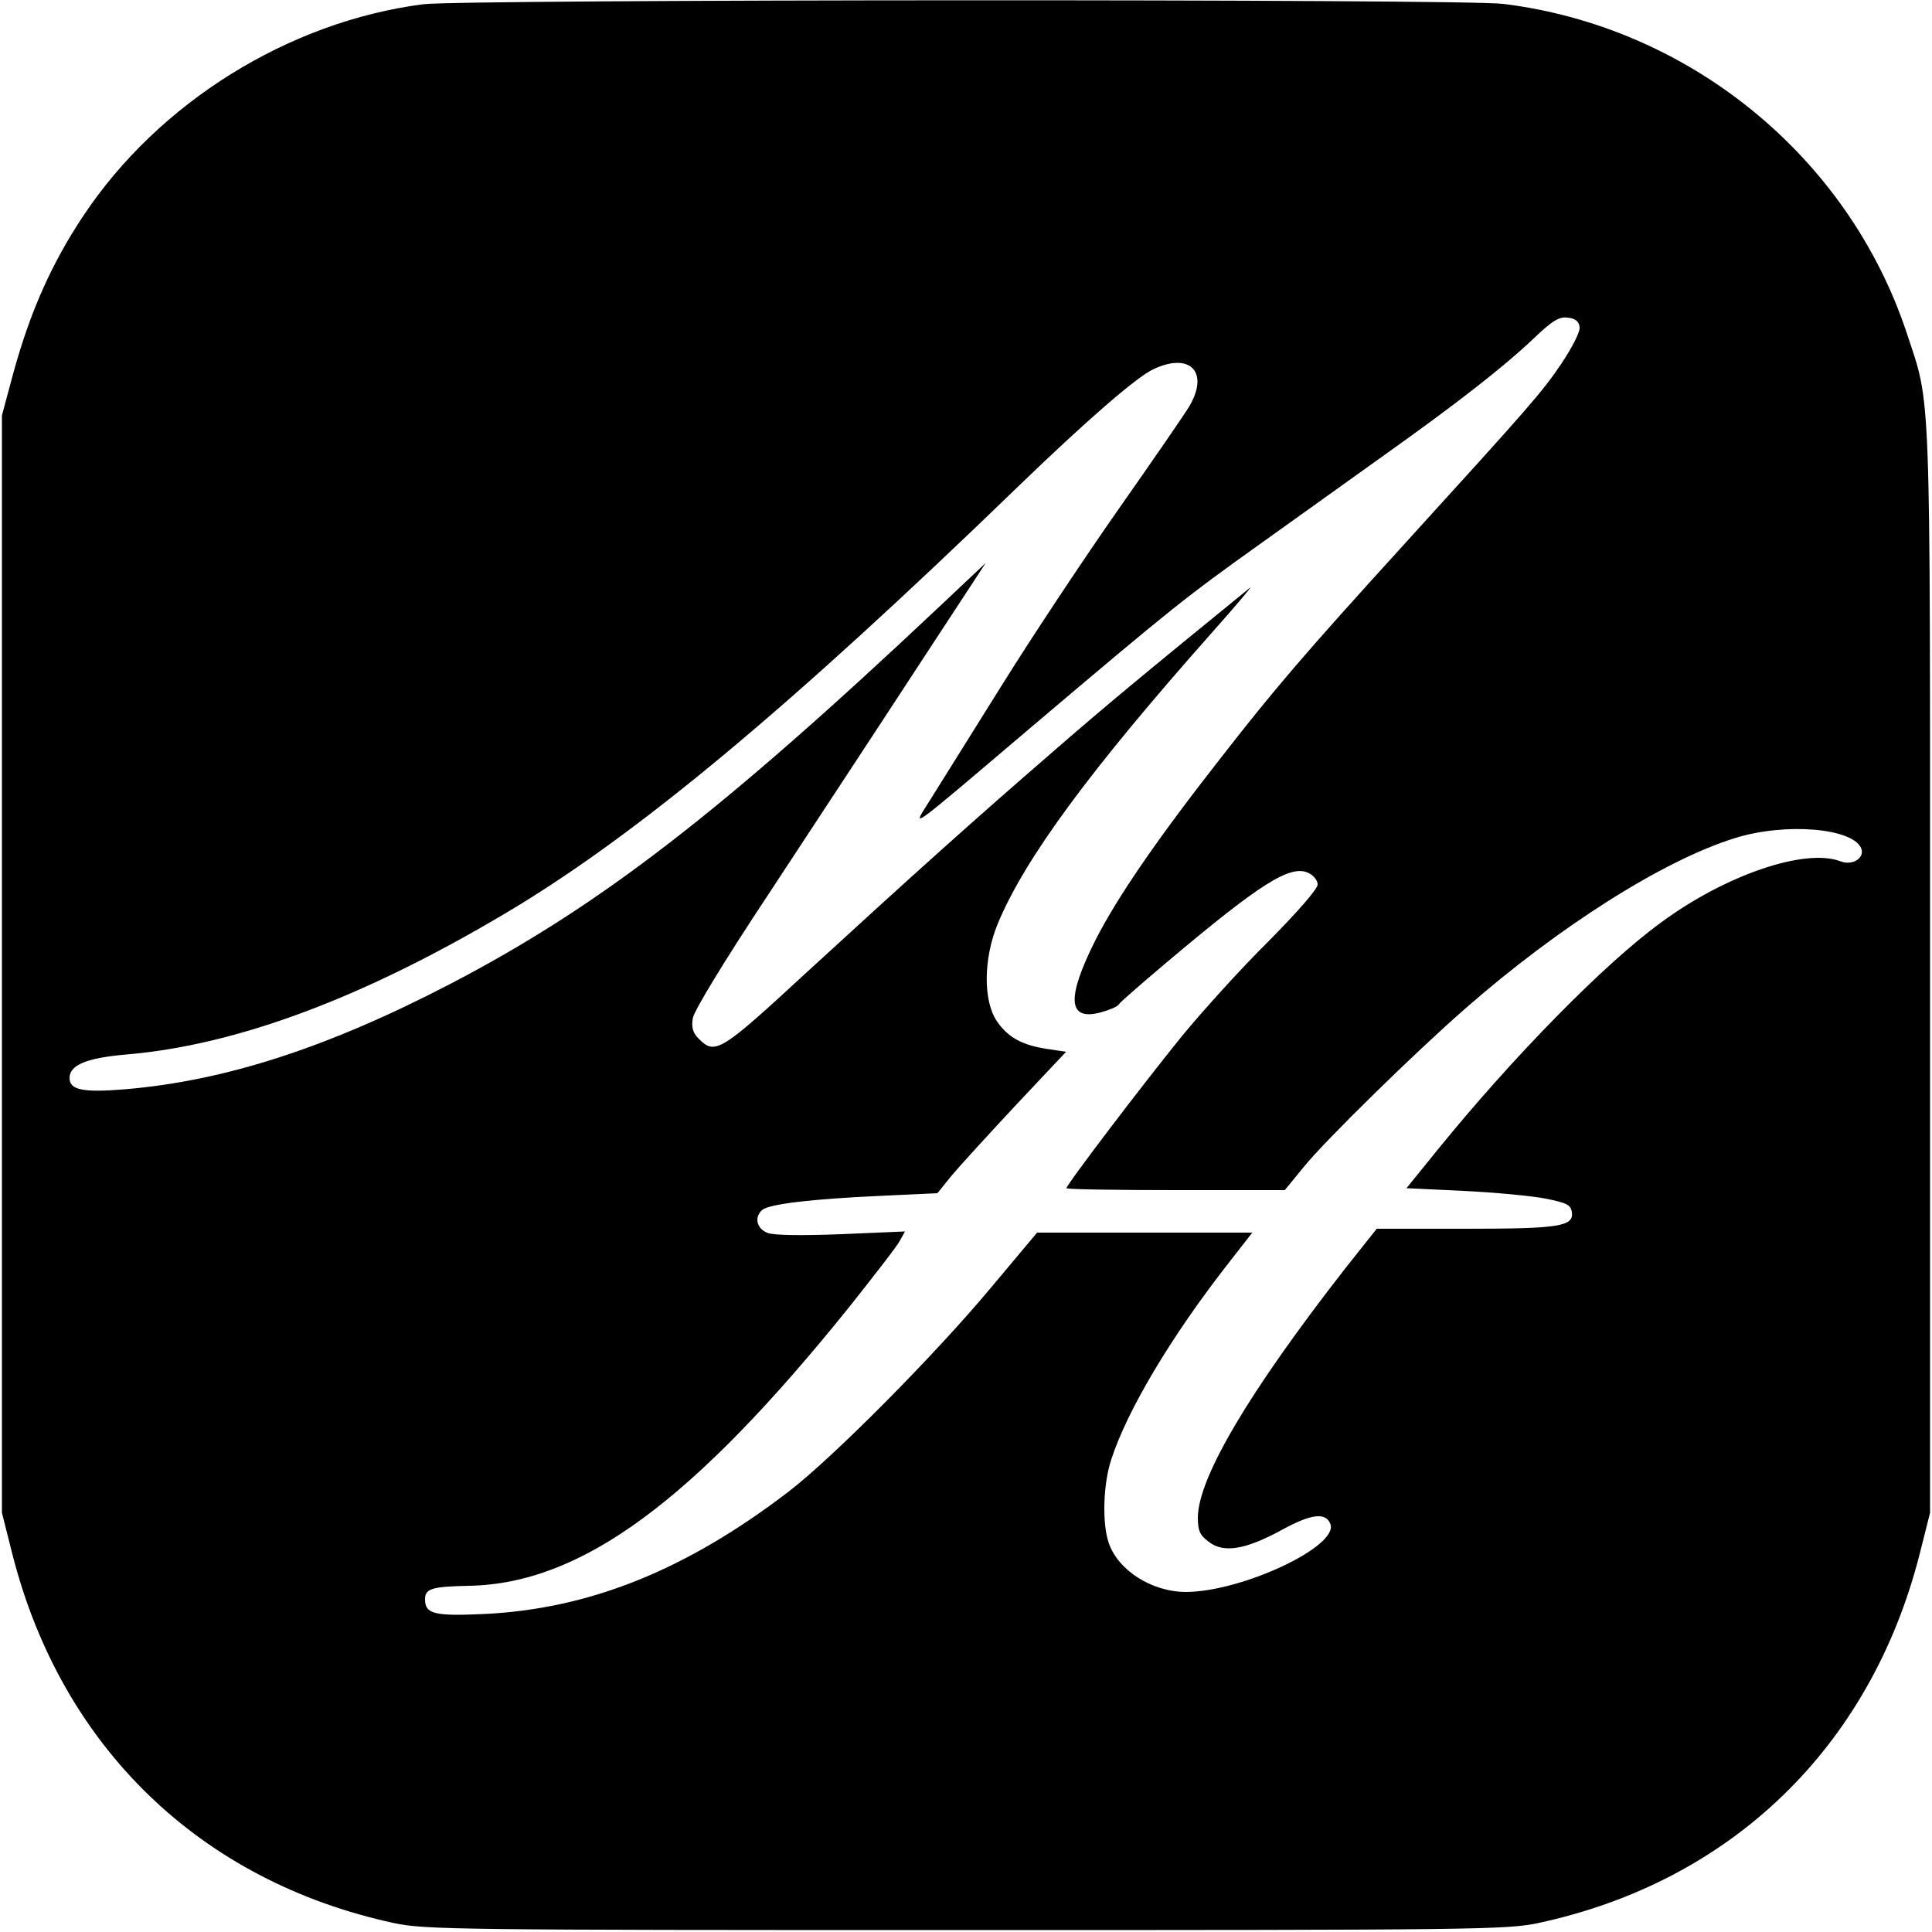 <?xml version="1.0" standalone="no"?>
<!DOCTYPE svg PUBLIC "-//W3C//DTD SVG 20010904//EN"
 "http://www.w3.org/TR/2001/REC-SVG-20010904/DTD/svg10.dtd">
<svg version="1.0" xmlns="http://www.w3.org/2000/svg"
 width="500pt" height="500pt" viewBox="0 0 500 500"
 preserveAspectRatio="xMidYMid meet">
<g transform="translate(0,500) scale(0.1,-0.1)"
fill="#000000" stroke="none">
<path d="M1095 4989 c-348 -45 -684 -254 -879 -547 -82 -123 -137 -247 -180
-402 l-31 -115 0 -1420 0 -1420 27 -107 c127 -500 487 -847 988 -955 80 -17
169 -18 1480 -18 1311 0 1400 1 1480 18 501 107 861 456 988 955 l27 107 0
1405 c0 1548 3 1455 -61 1650 -152 456 -563 791 -1044 850 -105 13 -2693 12
-2795 -1z m2993 -835 c2 -12 -18 -51 -47 -95 -51 -75 -78 -106 -411 -472 -252
-277 -331 -369 -471 -549 -167 -213 -267 -360 -323 -469 -77 -153 -73 -212 13
-189 22 6 43 15 46 20 3 6 60 55 125 110 241 203 319 253 366 231 13 -6 24
-19 24 -30 0 -12 -52 -71 -128 -148 -71 -70 -170 -180 -222 -243 -103 -127
-300 -386 -300 -395 0 -3 127 -5 283 -5 l282 0 50 61 c56 69 287 295 415 407
245 215 516 386 700 443 131 41 306 26 327 -27 9 -25 -23 -45 -54 -33 -92 35
-299 -36 -465 -159 -147 -107 -383 -348 -577 -587 l-81 -100 147 -7 c82 -4
178 -13 213 -20 55 -11 65 -16 68 -35 5 -37 -32 -43 -277 -43 l-228 0 -81
-102 c-249 -319 -381 -542 -382 -645 0 -34 5 -46 28 -63 38 -30 95 -21 190 31
75 41 113 46 125 15 22 -58 -228 -175 -373 -176 -89 0 -177 56 -201 128 -17
51 -14 152 7 215 41 127 155 318 301 505 l64 82 -279 0 -278 0 -119 -142
c-146 -175 -410 -441 -525 -529 -264 -202 -514 -303 -787 -316 -129 -6 -153 0
-153 38 0 28 18 33 115 35 290 6 578 218 984 723 65 82 125 159 131 172 l12
22 -164 -7 c-104 -4 -174 -3 -191 3 -29 11 -36 41 -14 60 19 15 127 28 303 36
l150 7 38 47 c21 25 96 107 166 182 l129 137 -47 7 c-67 10 -103 30 -132 72
-36 53 -35 162 2 252 70 169 239 398 552 751 66 74 111 128 101 119 -286 -233
-374 -306 -513 -427 -200 -173 -356 -313 -635 -569 -221 -204 -236 -214 -278
-172 -16 16 -20 29 -16 54 3 19 82 149 194 318 103 157 273 415 376 573 l188
287 -121 -114 c-565 -532 -877 -773 -1262 -974 -319 -166 -584 -252 -844 -274
-109 -9 -144 -2 -144 29 0 34 44 52 147 61 286 24 615 147 987 369 334 199
729 528 1321 1101 176 170 305 282 349 303 96 46 147 -7 93 -97 -12 -20 -94
-139 -181 -263 -87 -124 -224 -330 -303 -457 -80 -128 -163 -261 -185 -296
-49 -78 -69 -93 263 189 365 309 395 333 594 475 99 71 243 174 320 229 187
133 307 227 382 298 50 48 68 59 90 56 19 -2 29 -9 31 -24z"/>
</g>
</svg>
